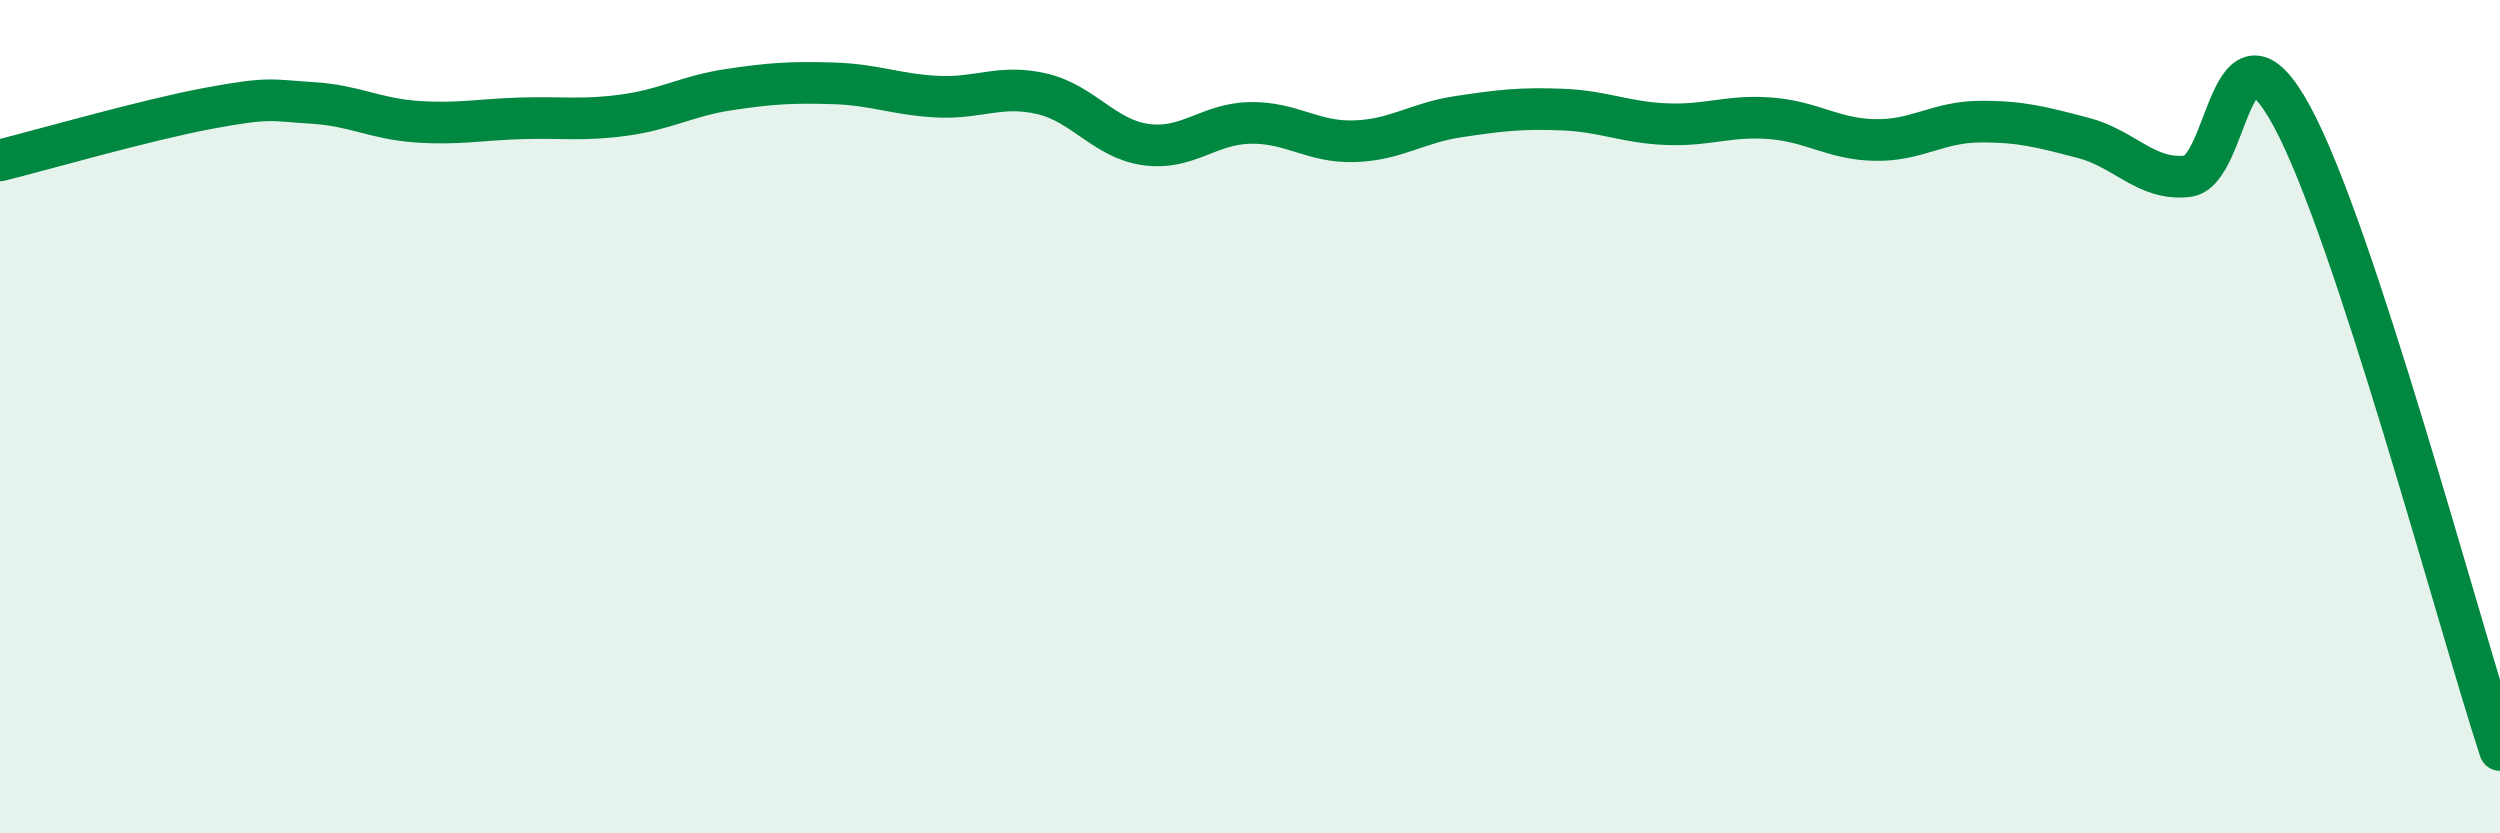 
    <svg width="60" height="20" viewBox="0 0 60 20" xmlns="http://www.w3.org/2000/svg">
      <path
        d="M 0,3.85 C 1,3.6 3.5,2.88 5,2.6 C 6.5,2.32 6.5,2.41 7.5,2.47 C 8.5,2.53 9,2.85 10,2.92 C 11,2.99 11.5,2.87 12.5,2.84 C 13.5,2.81 14,2.9 15,2.76 C 16,2.62 16.5,2.3 17.5,2.15 C 18.5,2 19,1.97 20,2 C 21,2.03 21.5,2.27 22.5,2.32 C 23.5,2.37 24,2.02 25,2.25 C 26,2.48 26.5,3.33 27.5,3.47 C 28.5,3.61 29,2.97 30,2.95 C 31,2.93 31.5,3.42 32.5,3.39 C 33.5,3.36 34,2.95 35,2.8 C 36,2.65 36.5,2.59 37.5,2.63 C 38.5,2.67 39,2.94 40,2.98 C 41,3.02 41.5,2.76 42.5,2.84 C 43.5,2.92 44,3.34 45,3.36 C 46,3.38 46.5,2.93 47.5,2.92 C 48.5,2.91 49,3.05 50,3.31 C 51,3.57 51.5,4.34 52.5,4.23 C 53.5,4.12 53.5,0.03 55,2.78 C 56.5,5.53 59,14.96 60,18L60 20L0 20Z"
        fill="#008740"
        opacity="0.1"
        stroke-linecap="round"
        stroke-linejoin="round"
      />
      <path
        d="M 0,3.85 C 1,3.6 3.5,2.88 5,2.6 C 6.5,2.32 6.5,2.41 7.5,2.47 C 8.5,2.53 9,2.85 10,2.92 C 11,2.99 11.5,2.87 12.5,2.84 C 13.5,2.81 14,2.9 15,2.76 C 16,2.62 16.5,2.3 17.5,2.15 C 18.5,2 19,1.97 20,2 C 21,2.03 21.5,2.27 22.5,2.32 C 23.5,2.37 24,2.02 25,2.25 C 26,2.48 26.5,3.33 27.5,3.47 C 28.5,3.61 29,2.97 30,2.95 C 31,2.93 31.5,3.42 32.5,3.39 C 33.5,3.36 34,2.95 35,2.8 C 36,2.65 36.5,2.59 37.5,2.63 C 38.5,2.67 39,2.94 40,2.98 C 41,3.02 41.5,2.76 42.5,2.84 C 43.5,2.92 44,3.34 45,3.36 C 46,3.38 46.5,2.93 47.5,2.92 C 48.5,2.91 49,3.05 50,3.31 C 51,3.57 51.5,4.34 52.5,4.23 C 53.5,4.12 53.5,0.03 55,2.78 C 56.5,5.53 59,14.96 60,18"
        stroke="#008740"
        stroke-width="1"
        fill="none"
        stroke-linecap="round"
        stroke-linejoin="round"
      />
    </svg>
  